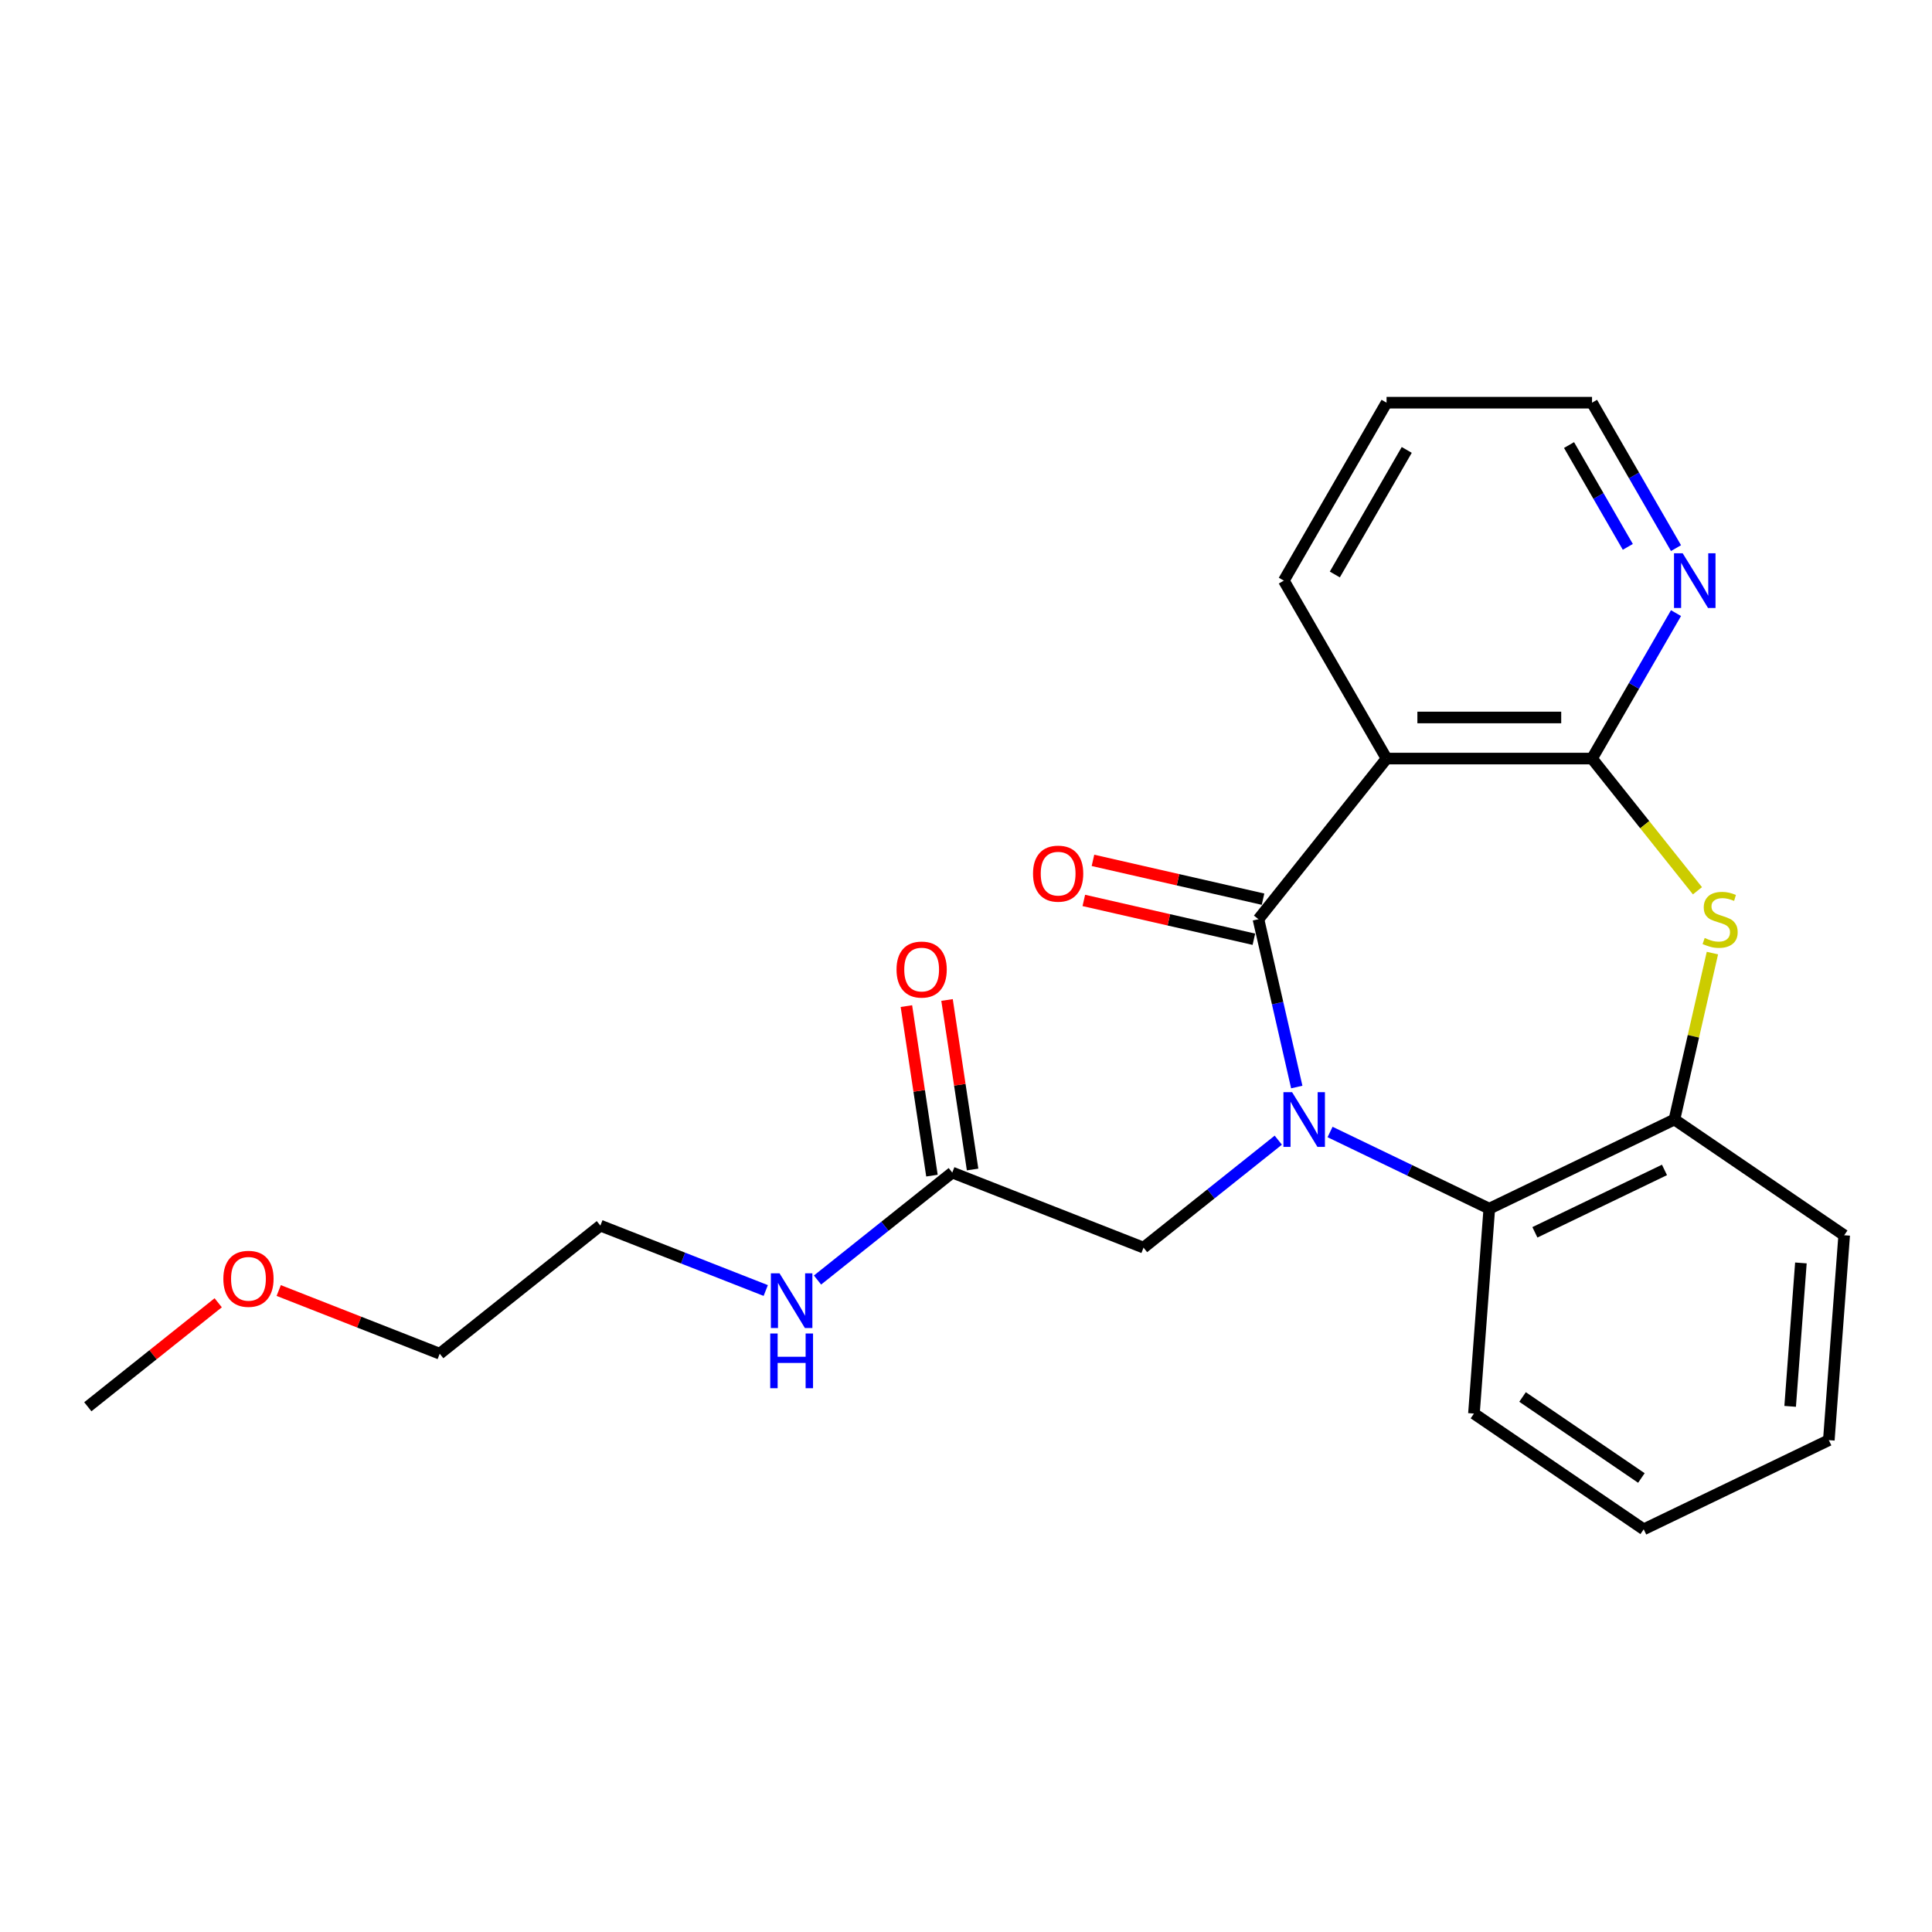 <?xml version='1.0' encoding='iso-8859-1'?>
<svg version='1.1' baseProfile='full'
              xmlns='http://www.w3.org/2000/svg'
                      xmlns:rdkit='http://www.rdkit.org/xml'
                      xmlns:xlink='http://www.w3.org/1999/xlink'
                  xml:space='preserve'
width='1000px' height='1000px' viewBox='0 0 1000 1000'>
<!-- END OF HEADER -->
<rect style='opacity:1.0;fill:#FFFFFF;stroke:none' width='1000' height='1000' x='0' y='0'> </rect>
<path class='bond-0' d='M 671.201,562.646 L 661.288,519.214' style='fill:none;fill-rule:evenodd;stroke:#0000FF;stroke-width:6px;stroke-linecap:butt;stroke-linejoin:miter;stroke-opacity:1' />
<path class='bond-0' d='M 661.288,519.214 L 651.374,475.781' style='fill:none;fill-rule:evenodd;stroke:#000000;stroke-width:6px;stroke-linecap:butt;stroke-linejoin:miter;stroke-opacity:1' />
<path class='bond-4' d='M 688.438,585.917 L 729.648,605.763' style='fill:none;fill-rule:evenodd;stroke:#0000FF;stroke-width:6px;stroke-linecap:butt;stroke-linejoin:miter;stroke-opacity:1' />
<path class='bond-4' d='M 729.648,605.763 L 770.857,625.608' style='fill:none;fill-rule:evenodd;stroke:#000000;stroke-width:6px;stroke-linecap:butt;stroke-linejoin:miter;stroke-opacity:1' />
<path class='bond-6' d='M 661.641,590.15 L 626.766,617.961' style='fill:none;fill-rule:evenodd;stroke:#0000FF;stroke-width:6px;stroke-linecap:butt;stroke-linejoin:miter;stroke-opacity:1' />
<path class='bond-6' d='M 626.766,617.961 L 591.892,645.773' style='fill:none;fill-rule:evenodd;stroke:#000000;stroke-width:6px;stroke-linecap:butt;stroke-linejoin:miter;stroke-opacity:1' />
<path class='bond-1' d='M 651.374,475.781 L 717.682,392.634' style='fill:none;fill-rule:evenodd;stroke:#000000;stroke-width:6px;stroke-linecap:butt;stroke-linejoin:miter;stroke-opacity:1' />
<path class='bond-9' d='M 653.741,465.413 L 609.729,455.367' style='fill:none;fill-rule:evenodd;stroke:#000000;stroke-width:6px;stroke-linecap:butt;stroke-linejoin:miter;stroke-opacity:1' />
<path class='bond-9' d='M 609.729,455.367 L 565.716,445.322' style='fill:none;fill-rule:evenodd;stroke:#FF0000;stroke-width:6px;stroke-linecap:butt;stroke-linejoin:miter;stroke-opacity:1' />
<path class='bond-9' d='M 649.008,486.15 L 604.996,476.104' style='fill:none;fill-rule:evenodd;stroke:#000000;stroke-width:6px;stroke-linecap:butt;stroke-linejoin:miter;stroke-opacity:1' />
<path class='bond-9' d='M 604.996,476.104 L 560.983,466.059' style='fill:none;fill-rule:evenodd;stroke:#FF0000;stroke-width:6px;stroke-linecap:butt;stroke-linejoin:miter;stroke-opacity:1' />
<path class='bond-2' d='M 717.682,392.634 L 824.032,392.634' style='fill:none;fill-rule:evenodd;stroke:#000000;stroke-width:6px;stroke-linecap:butt;stroke-linejoin:miter;stroke-opacity:1' />
<path class='bond-2' d='M 733.635,371.364 L 808.08,371.364' style='fill:none;fill-rule:evenodd;stroke:#000000;stroke-width:6px;stroke-linecap:butt;stroke-linejoin:miter;stroke-opacity:1' />
<path class='bond-12' d='M 717.682,392.634 L 664.508,300.532' style='fill:none;fill-rule:evenodd;stroke:#000000;stroke-width:6px;stroke-linecap:butt;stroke-linejoin:miter;stroke-opacity:1' />
<path class='bond-7' d='M 824.032,392.634 L 845.765,354.992' style='fill:none;fill-rule:evenodd;stroke:#000000;stroke-width:6px;stroke-linecap:butt;stroke-linejoin:miter;stroke-opacity:1' />
<path class='bond-7' d='M 845.765,354.992 L 867.497,317.351' style='fill:none;fill-rule:evenodd;stroke:#0000FF;stroke-width:6px;stroke-linecap:butt;stroke-linejoin:miter;stroke-opacity:1' />
<path class='bond-23' d='M 824.032,392.634 L 851.317,426.848' style='fill:none;fill-rule:evenodd;stroke:#000000;stroke-width:6px;stroke-linecap:butt;stroke-linejoin:miter;stroke-opacity:1' />
<path class='bond-23' d='M 851.317,426.848 L 878.601,461.061' style='fill:none;fill-rule:evenodd;stroke:#CCCC00;stroke-width:6px;stroke-linecap:butt;stroke-linejoin:miter;stroke-opacity:1' />
<path class='bond-3' d='M 886.337,493.32 L 876.506,536.392' style='fill:none;fill-rule:evenodd;stroke:#CCCC00;stroke-width:6px;stroke-linecap:butt;stroke-linejoin:miter;stroke-opacity:1' />
<path class='bond-3' d='M 876.506,536.392 L 866.675,579.465' style='fill:none;fill-rule:evenodd;stroke:#000000;stroke-width:6px;stroke-linecap:butt;stroke-linejoin:miter;stroke-opacity:1' />
<path class='bond-5' d='M 770.857,625.608 L 866.675,579.465' style='fill:none;fill-rule:evenodd;stroke:#000000;stroke-width:6px;stroke-linecap:butt;stroke-linejoin:miter;stroke-opacity:1' />
<path class='bond-5' d='M 794.459,637.85 L 861.531,605.55' style='fill:none;fill-rule:evenodd;stroke:#000000;stroke-width:6px;stroke-linecap:butt;stroke-linejoin:miter;stroke-opacity:1' />
<path class='bond-13' d='M 770.857,625.608 L 762.91,731.66' style='fill:none;fill-rule:evenodd;stroke:#000000;stroke-width:6px;stroke-linecap:butt;stroke-linejoin:miter;stroke-opacity:1' />
<path class='bond-14' d='M 866.675,579.465 L 954.545,639.374' style='fill:none;fill-rule:evenodd;stroke:#000000;stroke-width:6px;stroke-linecap:butt;stroke-linejoin:miter;stroke-opacity:1' />
<path class='bond-8' d='M 591.892,645.773 L 492.894,606.919' style='fill:none;fill-rule:evenodd;stroke:#000000;stroke-width:6px;stroke-linecap:butt;stroke-linejoin:miter;stroke-opacity:1' />
<path class='bond-25' d='M 867.497,283.713 L 845.765,246.072' style='fill:none;fill-rule:evenodd;stroke:#0000FF;stroke-width:6px;stroke-linecap:butt;stroke-linejoin:miter;stroke-opacity:1' />
<path class='bond-25' d='M 845.765,246.072 L 824.032,208.431' style='fill:none;fill-rule:evenodd;stroke:#000000;stroke-width:6px;stroke-linecap:butt;stroke-linejoin:miter;stroke-opacity:1' />
<path class='bond-25' d='M 842.557,283.056 L 827.344,256.707' style='fill:none;fill-rule:evenodd;stroke:#0000FF;stroke-width:6px;stroke-linecap:butt;stroke-linejoin:miter;stroke-opacity:1' />
<path class='bond-25' d='M 827.344,256.707 L 812.132,230.358' style='fill:none;fill-rule:evenodd;stroke:#000000;stroke-width:6px;stroke-linecap:butt;stroke-linejoin:miter;stroke-opacity:1' />
<path class='bond-10' d='M 503.41,605.334 L 496.797,561.462' style='fill:none;fill-rule:evenodd;stroke:#000000;stroke-width:6px;stroke-linecap:butt;stroke-linejoin:miter;stroke-opacity:1' />
<path class='bond-10' d='M 496.797,561.462 L 490.185,517.591' style='fill:none;fill-rule:evenodd;stroke:#FF0000;stroke-width:6px;stroke-linecap:butt;stroke-linejoin:miter;stroke-opacity:1' />
<path class='bond-10' d='M 482.378,608.504 L 475.765,564.632' style='fill:none;fill-rule:evenodd;stroke:#000000;stroke-width:6px;stroke-linecap:butt;stroke-linejoin:miter;stroke-opacity:1' />
<path class='bond-10' d='M 475.765,564.632 L 469.152,520.761' style='fill:none;fill-rule:evenodd;stroke:#FF0000;stroke-width:6px;stroke-linecap:butt;stroke-linejoin:miter;stroke-opacity:1' />
<path class='bond-11' d='M 492.894,606.919 L 458.019,634.73' style='fill:none;fill-rule:evenodd;stroke:#000000;stroke-width:6px;stroke-linecap:butt;stroke-linejoin:miter;stroke-opacity:1' />
<path class='bond-11' d='M 458.019,634.73 L 423.145,662.542' style='fill:none;fill-rule:evenodd;stroke:#0000FF;stroke-width:6px;stroke-linecap:butt;stroke-linejoin:miter;stroke-opacity:1' />
<path class='bond-17' d='M 396.347,667.968 L 353.548,651.17' style='fill:none;fill-rule:evenodd;stroke:#0000FF;stroke-width:6px;stroke-linecap:butt;stroke-linejoin:miter;stroke-opacity:1' />
<path class='bond-17' d='M 353.548,651.17 L 310.748,634.373' style='fill:none;fill-rule:evenodd;stroke:#000000;stroke-width:6px;stroke-linecap:butt;stroke-linejoin:miter;stroke-opacity:1' />
<path class='bond-20' d='M 664.508,300.532 L 717.682,208.431' style='fill:none;fill-rule:evenodd;stroke:#000000;stroke-width:6px;stroke-linecap:butt;stroke-linejoin:miter;stroke-opacity:1' />
<path class='bond-20' d='M 690.904,297.352 L 728.127,232.881' style='fill:none;fill-rule:evenodd;stroke:#000000;stroke-width:6px;stroke-linecap:butt;stroke-linejoin:miter;stroke-opacity:1' />
<path class='bond-21' d='M 762.91,731.66 L 850.78,791.569' style='fill:none;fill-rule:evenodd;stroke:#000000;stroke-width:6px;stroke-linecap:butt;stroke-linejoin:miter;stroke-opacity:1' />
<path class='bond-21' d='M 788.072,723.073 L 849.581,765.009' style='fill:none;fill-rule:evenodd;stroke:#000000;stroke-width:6px;stroke-linecap:butt;stroke-linejoin:miter;stroke-opacity:1' />
<path class='bond-24' d='M 954.545,639.374 L 946.598,745.426' style='fill:none;fill-rule:evenodd;stroke:#000000;stroke-width:6px;stroke-linecap:butt;stroke-linejoin:miter;stroke-opacity:1' />
<path class='bond-24' d='M 932.143,653.692 L 926.58,727.929' style='fill:none;fill-rule:evenodd;stroke:#000000;stroke-width:6px;stroke-linecap:butt;stroke-linejoin:miter;stroke-opacity:1' />
<path class='bond-15' d='M 144.261,667.972 L 185.931,684.327' style='fill:none;fill-rule:evenodd;stroke:#FF0000;stroke-width:6px;stroke-linecap:butt;stroke-linejoin:miter;stroke-opacity:1' />
<path class='bond-15' d='M 185.931,684.327 L 227.6,700.681' style='fill:none;fill-rule:evenodd;stroke:#000000;stroke-width:6px;stroke-linecap:butt;stroke-linejoin:miter;stroke-opacity:1' />
<path class='bond-19' d='M 112.943,674.314 L 79.199,701.225' style='fill:none;fill-rule:evenodd;stroke:#FF0000;stroke-width:6px;stroke-linecap:butt;stroke-linejoin:miter;stroke-opacity:1' />
<path class='bond-19' d='M 79.199,701.225 L 45.455,728.135' style='fill:none;fill-rule:evenodd;stroke:#000000;stroke-width:6px;stroke-linecap:butt;stroke-linejoin:miter;stroke-opacity:1' />
<path class='bond-16' d='M 824.032,208.431 L 717.682,208.431' style='fill:none;fill-rule:evenodd;stroke:#000000;stroke-width:6px;stroke-linecap:butt;stroke-linejoin:miter;stroke-opacity:1' />
<path class='bond-18' d='M 310.748,634.373 L 227.6,700.681' style='fill:none;fill-rule:evenodd;stroke:#000000;stroke-width:6px;stroke-linecap:butt;stroke-linejoin:miter;stroke-opacity:1' />
<path class='bond-22' d='M 850.78,791.569 L 946.598,745.426' style='fill:none;fill-rule:evenodd;stroke:#000000;stroke-width:6px;stroke-linecap:butt;stroke-linejoin:miter;stroke-opacity:1' />
<path  class='atom-0' d='M 668.78 565.305
L 678.06 580.305
Q 678.98 581.785, 680.46 584.465
Q 681.94 587.145, 682.02 587.305
L 682.02 565.305
L 685.78 565.305
L 685.78 593.625
L 681.9 593.625
L 671.94 577.225
Q 670.78 575.305, 669.54 573.105
Q 668.34 570.905, 667.98 570.225
L 667.98 593.625
L 664.3 593.625
L 664.3 565.305
L 668.78 565.305
' fill='#0000FF'/>
<path  class='atom-4' d='M 882.34 485.501
Q 882.66 485.621, 883.98 486.181
Q 885.3 486.741, 886.74 487.101
Q 888.22 487.421, 889.66 487.421
Q 892.34 487.421, 893.9 486.141
Q 895.46 484.821, 895.46 482.541
Q 895.46 480.981, 894.66 480.021
Q 893.9 479.061, 892.7 478.541
Q 891.5 478.021, 889.5 477.421
Q 886.98 476.661, 885.46 475.941
Q 883.98 475.221, 882.9 473.701
Q 881.86 472.181, 881.86 469.621
Q 881.86 466.061, 884.26 463.861
Q 886.7 461.661, 891.5 461.661
Q 894.78 461.661, 898.5 463.221
L 897.58 466.301
Q 894.18 464.901, 891.62 464.901
Q 888.86 464.901, 887.34 466.061
Q 885.82 467.181, 885.86 469.141
Q 885.86 470.661, 886.62 471.581
Q 887.42 472.501, 888.54 473.021
Q 889.7 473.541, 891.62 474.141
Q 894.18 474.941, 895.7 475.741
Q 897.22 476.541, 898.3 478.181
Q 899.42 479.781, 899.42 482.541
Q 899.42 486.461, 896.78 488.581
Q 894.18 490.661, 889.82 490.661
Q 887.3 490.661, 885.38 490.101
Q 883.5 489.581, 881.26 488.661
L 882.34 485.501
' fill='#CCCC00'/>
<path  class='atom-8' d='M 870.947 286.372
L 880.227 301.372
Q 881.147 302.852, 882.627 305.532
Q 884.107 308.212, 884.187 308.372
L 884.187 286.372
L 887.947 286.372
L 887.947 314.692
L 884.067 314.692
L 874.107 298.292
Q 872.947 296.372, 871.707 294.172
Q 870.507 291.972, 870.147 291.292
L 870.147 314.692
L 866.467 314.692
L 866.467 286.372
L 870.947 286.372
' fill='#0000FF'/>
<path  class='atom-10' d='M 534.691 452.196
Q 534.691 445.396, 538.051 441.596
Q 541.411 437.796, 547.691 437.796
Q 553.971 437.796, 557.331 441.596
Q 560.691 445.396, 560.691 452.196
Q 560.691 459.076, 557.291 462.996
Q 553.891 466.876, 547.691 466.876
Q 541.451 466.876, 538.051 462.996
Q 534.691 459.116, 534.691 452.196
M 547.691 463.676
Q 552.011 463.676, 554.331 460.796
Q 556.691 457.876, 556.691 452.196
Q 556.691 446.636, 554.331 443.836
Q 552.011 440.996, 547.691 440.996
Q 543.371 440.996, 541.011 443.796
Q 538.691 446.596, 538.691 452.196
Q 538.691 457.916, 541.011 460.796
Q 543.371 463.676, 547.691 463.676
' fill='#FF0000'/>
<path  class='atom-11' d='M 464.043 501.837
Q 464.043 495.037, 467.403 491.237
Q 470.763 487.437, 477.043 487.437
Q 483.323 487.437, 486.683 491.237
Q 490.043 495.037, 490.043 501.837
Q 490.043 508.717, 486.643 512.637
Q 483.243 516.517, 477.043 516.517
Q 470.803 516.517, 467.403 512.637
Q 464.043 508.757, 464.043 501.837
M 477.043 513.317
Q 481.363 513.317, 483.683 510.437
Q 486.043 507.517, 486.043 501.837
Q 486.043 496.277, 483.683 493.477
Q 481.363 490.637, 477.043 490.637
Q 472.723 490.637, 470.363 493.437
Q 468.043 496.237, 468.043 501.837
Q 468.043 507.557, 470.363 510.437
Q 472.723 513.317, 477.043 513.317
' fill='#FF0000'/>
<path  class='atom-12' d='M 403.486 659.067
L 412.766 674.067
Q 413.686 675.547, 415.166 678.227
Q 416.646 680.907, 416.726 681.067
L 416.726 659.067
L 420.486 659.067
L 420.486 687.387
L 416.606 687.387
L 406.646 670.987
Q 405.486 669.067, 404.246 666.867
Q 403.046 664.667, 402.686 663.987
L 402.686 687.387
L 399.006 687.387
L 399.006 659.067
L 403.486 659.067
' fill='#0000FF'/>
<path  class='atom-12' d='M 398.666 690.219
L 402.506 690.219
L 402.506 702.259
L 416.986 702.259
L 416.986 690.219
L 420.826 690.219
L 420.826 718.539
L 416.986 718.539
L 416.986 705.459
L 402.506 705.459
L 402.506 718.539
L 398.666 718.539
L 398.666 690.219
' fill='#0000FF'/>
<path  class='atom-16' d='M 115.602 661.907
Q 115.602 655.107, 118.962 651.307
Q 122.322 647.507, 128.602 647.507
Q 134.882 647.507, 138.242 651.307
Q 141.602 655.107, 141.602 661.907
Q 141.602 668.787, 138.202 672.707
Q 134.802 676.587, 128.602 676.587
Q 122.362 676.587, 118.962 672.707
Q 115.602 668.827, 115.602 661.907
M 128.602 673.387
Q 132.922 673.387, 135.242 670.507
Q 137.602 667.587, 137.602 661.907
Q 137.602 656.347, 135.242 653.547
Q 132.922 650.707, 128.602 650.707
Q 124.282 650.707, 121.922 653.507
Q 119.602 656.307, 119.602 661.907
Q 119.602 667.627, 121.922 670.507
Q 124.282 673.387, 128.602 673.387
' fill='#FF0000'/>
</svg>
